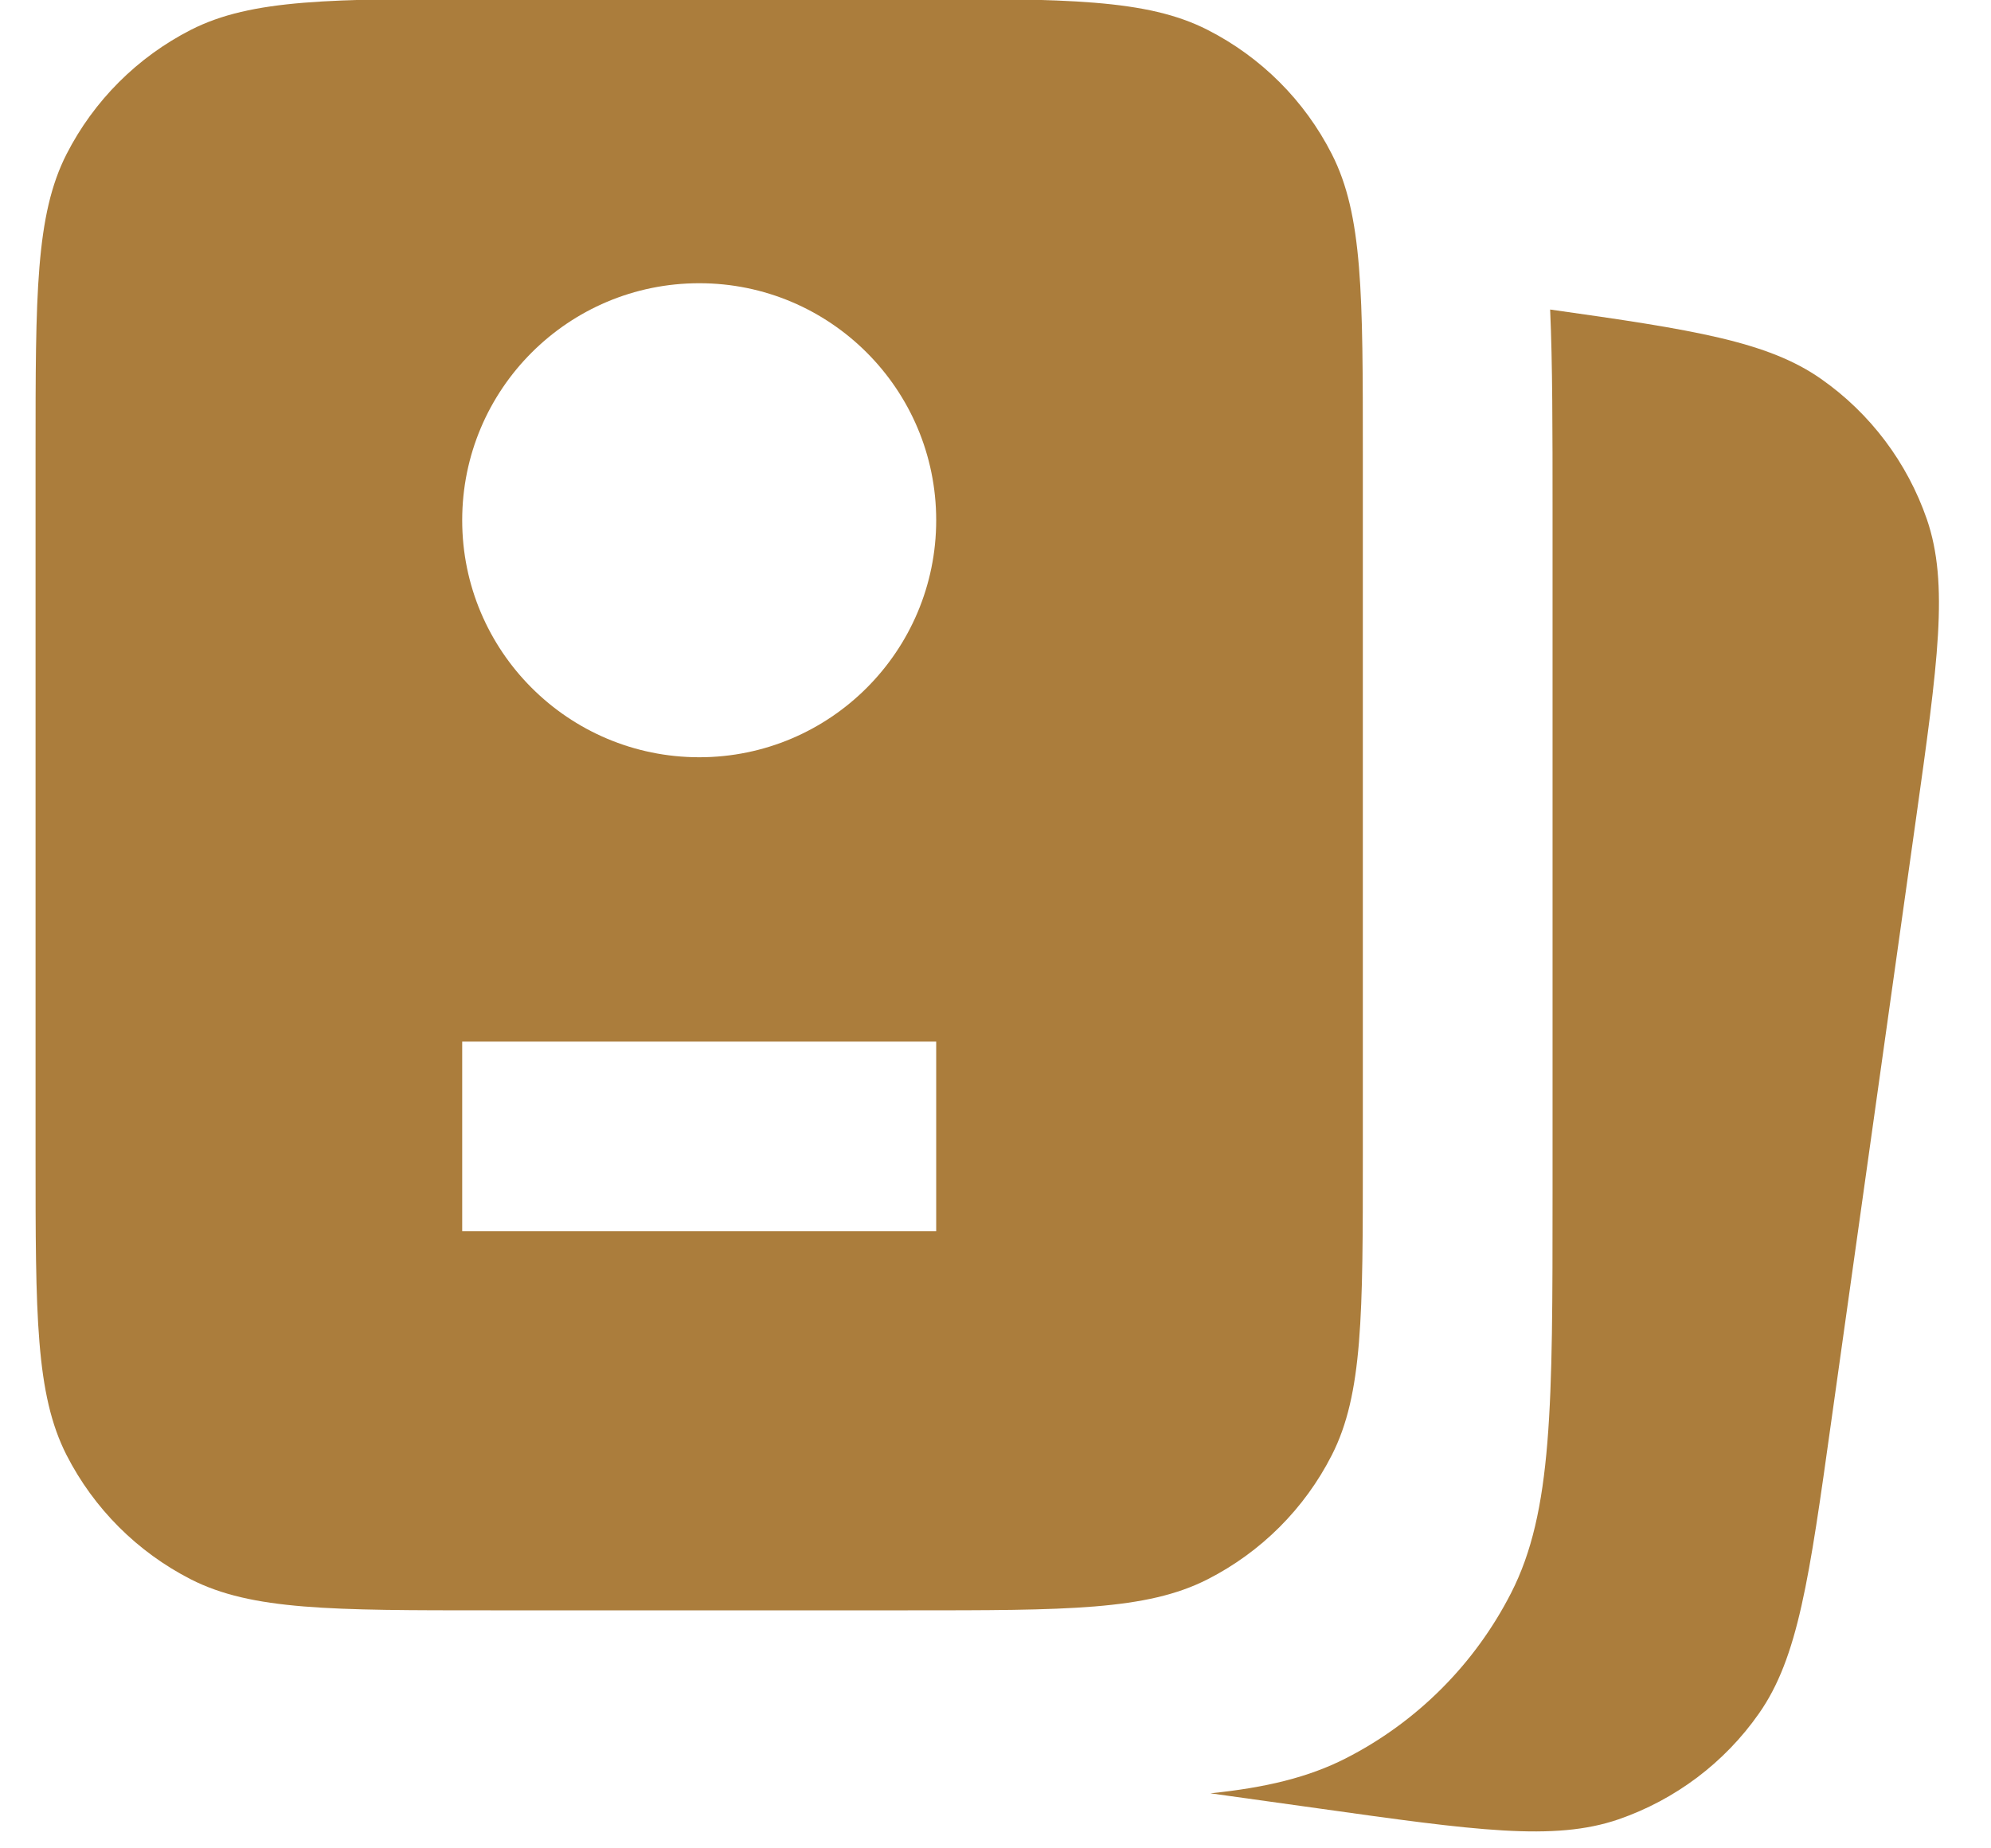 <?xml version="1.0" encoding="UTF-8"?> <svg xmlns="http://www.w3.org/2000/svg" width="14" height="13" viewBox="0 0 14 13" fill="none"><path fill-rule="evenodd" clip-rule="evenodd" d="M0.468 1.084C0.25 1.512 0.25 2.072 0.25 3.192V8.126C0.25 9.246 0.25 9.806 0.468 10.234C0.66 10.61 0.966 10.916 1.342 11.108C1.77 11.326 2.33 11.326 3.45 11.326H6.383C7.503 11.326 8.063 11.326 8.491 11.108C8.868 10.916 9.174 10.61 9.365 10.234C9.583 9.806 9.583 9.246 9.583 8.126V3.192C9.583 2.072 9.583 1.512 9.365 1.084C9.174 0.708 8.868 0.402 8.491 0.21C8.063 -0.008 7.503 -0.008 6.383 -0.008H3.45C2.33 -0.008 1.77 -0.008 1.342 0.21C0.966 0.402 0.66 0.708 0.468 1.084ZM3.25 7.326V8.659H6.583V7.326H3.25ZM6.583 3.659C6.583 4.579 5.837 5.326 4.917 5.326C3.996 5.326 3.25 4.579 3.25 3.659C3.25 2.738 3.996 1.992 4.917 1.992C5.837 1.992 6.583 2.738 6.583 3.659Z" fill="#AB7D3C"></path><path d="M9.263 12.718L8.511 12.613C8.901 12.573 9.199 12.501 9.461 12.368C9.962 12.113 10.37 11.705 10.626 11.203C10.917 10.633 10.917 9.886 10.917 8.392V3.592C10.917 3.022 10.917 2.561 10.9 2.177C11.909 2.319 12.43 2.402 12.805 2.665C13.151 2.907 13.411 3.253 13.549 3.652C13.705 4.106 13.627 4.66 13.471 5.77L12.877 9.995C12.722 11.104 12.644 11.659 12.368 12.052C12.126 12.398 11.78 12.658 11.381 12.796C10.927 12.952 10.373 12.874 9.263 12.718Z" fill="#AB7D3C"></path></svg> 